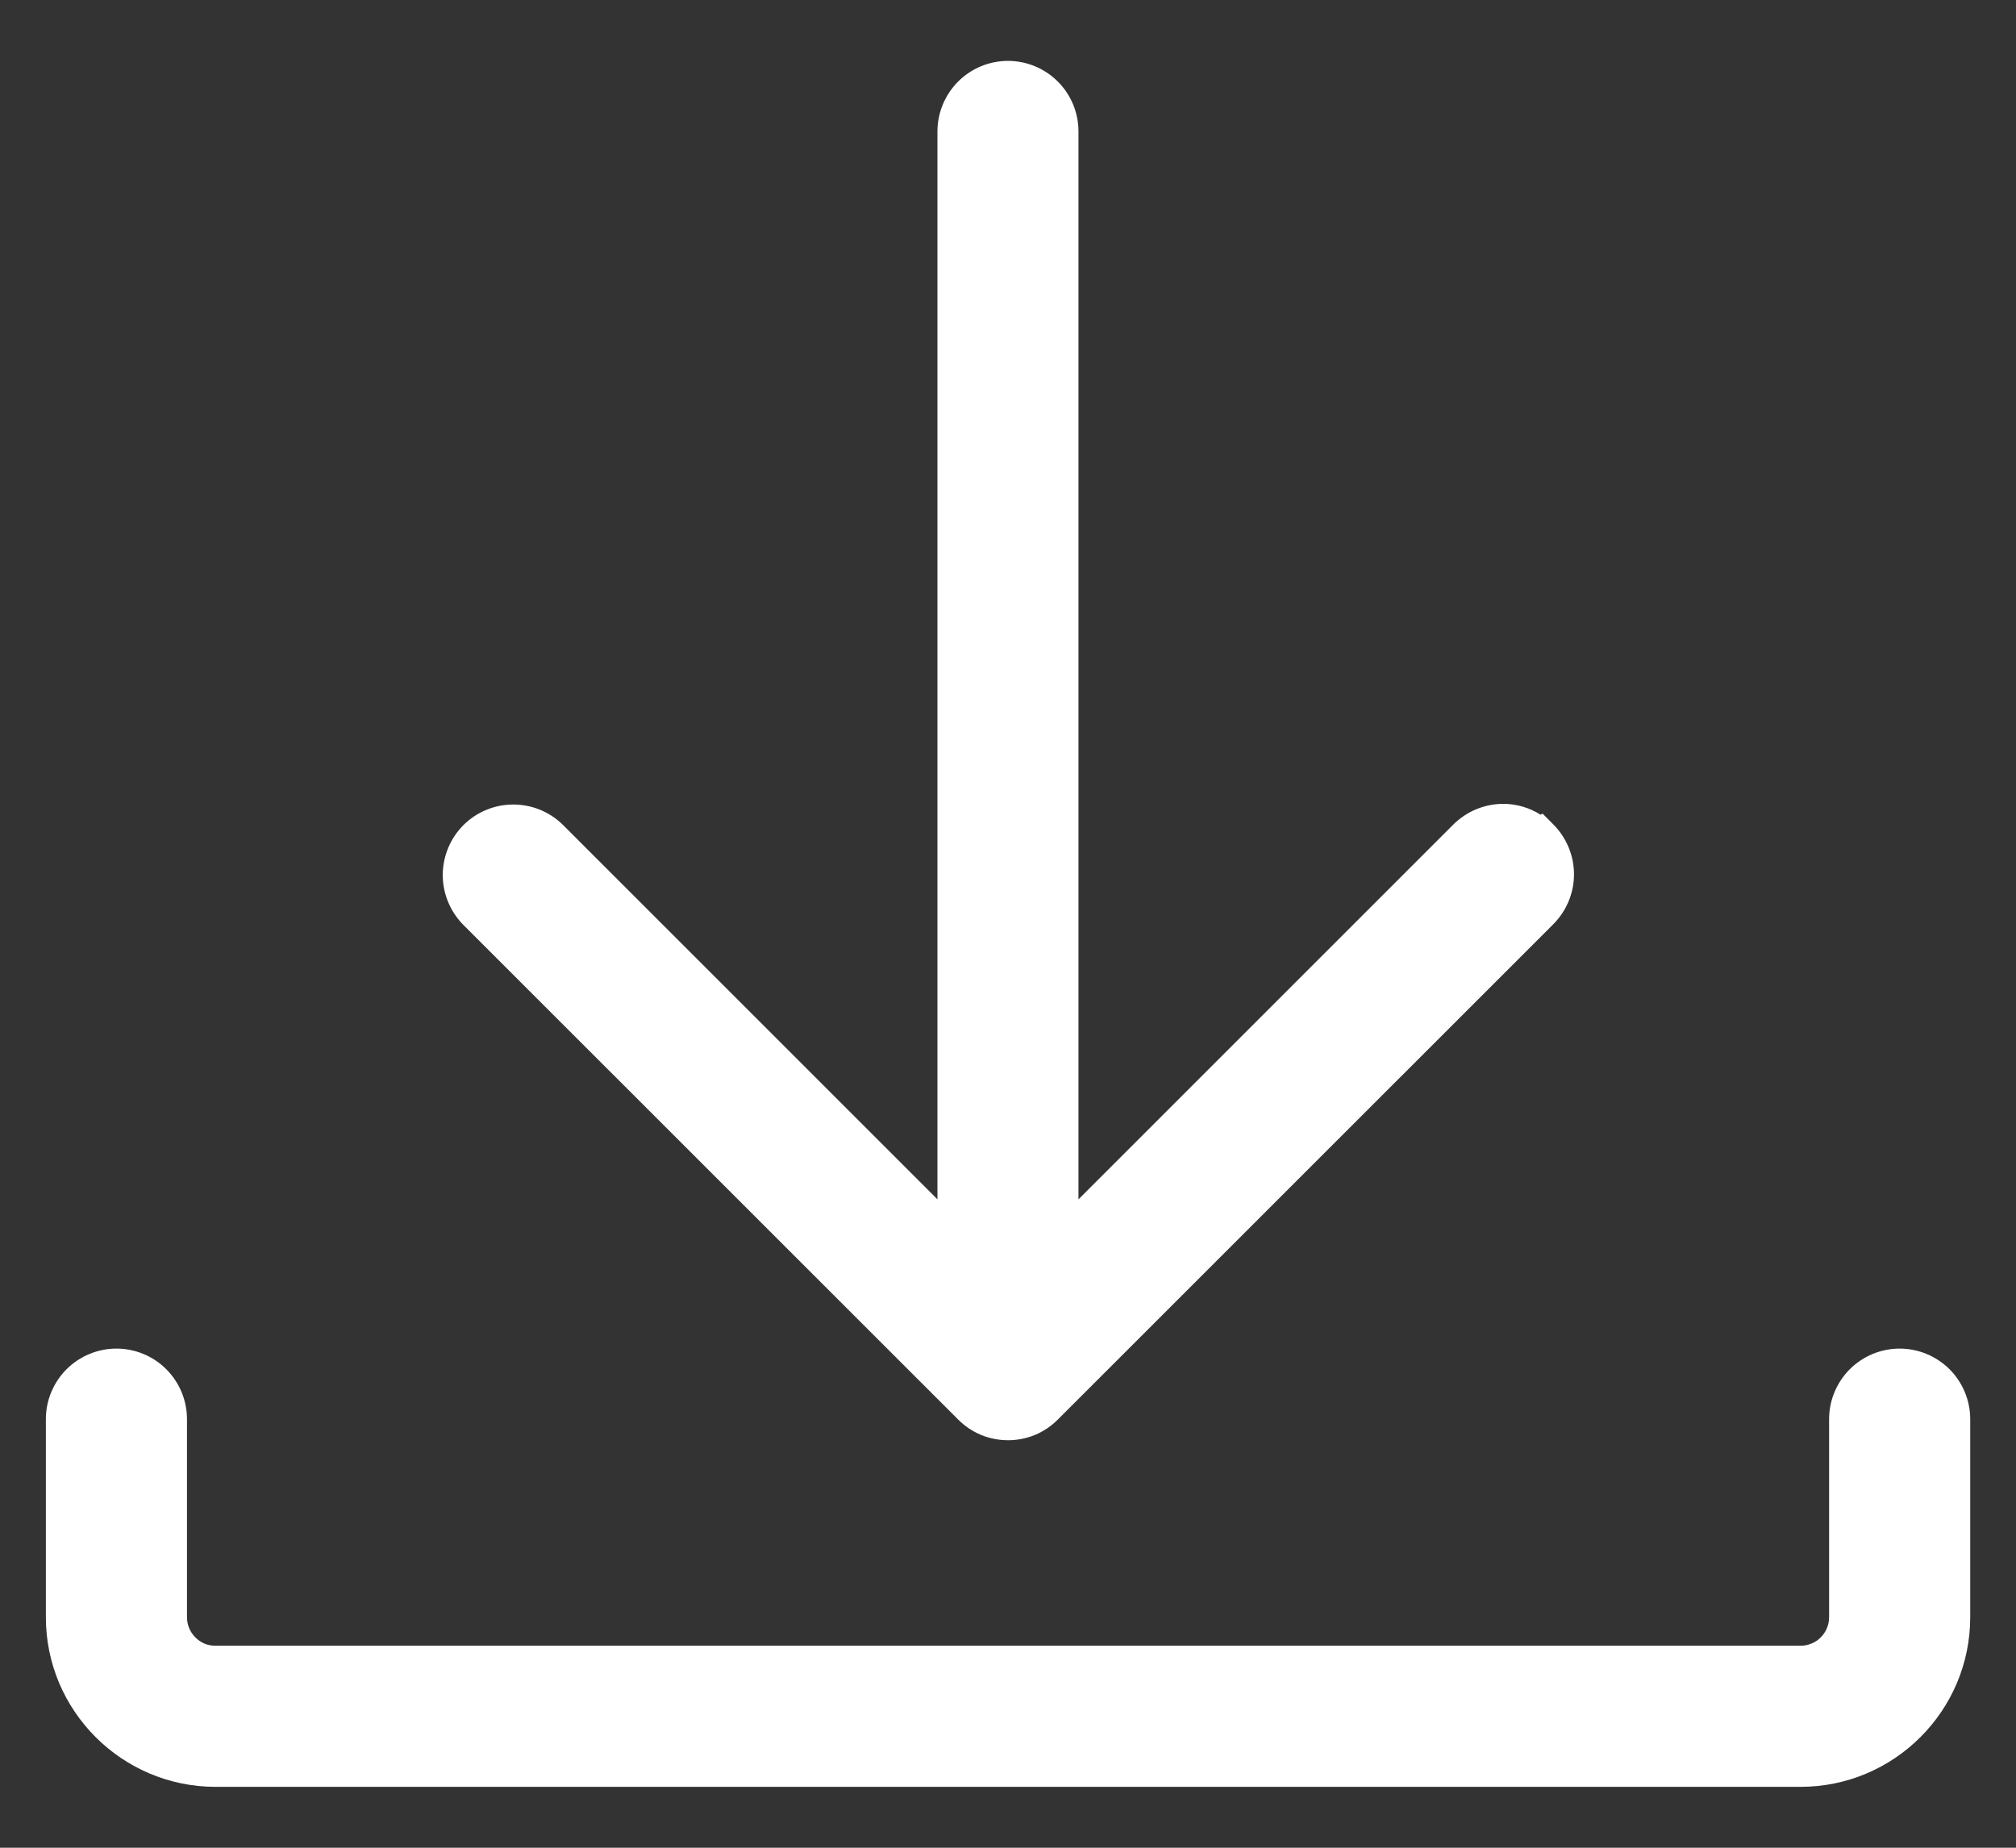 <svg width="24" height="22" viewBox="0 0 24 22" fill="none" xmlns="http://www.w3.org/2000/svg">
<rect x="0" y="0" width="24" height="22" fill="#333333" stroke="none"/>
<path d="M18.313 9.994C18.203 9.883 18.052 9.821 17.896 9.821C17.74 9.821 17.59 9.883 17.479 9.994L12.59 14.884V1.565C12.59 1.409 12.527 1.259 12.417 1.148C12.306 1.037 12.156 0.975 12 0.975C11.844 0.975 11.694 1.037 11.583 1.148C11.472 1.259 11.41 1.409 11.41 1.565V14.884L6.52 9.994C6.409 9.887 6.26 9.827 6.106 9.829C5.951 9.83 5.803 9.892 5.694 10.001C5.585 10.111 5.522 10.258 5.521 10.413C5.52 10.568 5.579 10.717 5.687 10.828L11.584 16.725C11.638 16.78 11.703 16.824 11.775 16.853C11.847 16.883 11.924 16.898 12.001 16.898C12.079 16.898 12.156 16.883 12.227 16.853C12.299 16.823 12.364 16.779 12.418 16.724L18.315 10.827C18.426 10.716 18.488 10.566 18.488 10.41C18.488 10.253 18.426 10.104 18.315 9.993L18.313 9.994Z" fill="white"/>
<path d="M12.339 1.565C12.339 1.475 12.304 1.389 12.24 1.325C12.176 1.261 12.09 1.225 12 1.225C11.91 1.225 11.823 1.261 11.759 1.325C11.696 1.389 11.66 1.475 11.66 1.565V15.487L6.346 10.174C6.282 10.112 6.197 10.078 6.108 10.079C6.019 10.08 5.934 10.116 5.871 10.178C5.808 10.241 5.772 10.326 5.771 10.415C5.77 10.503 5.805 10.589 5.866 10.653L11.761 16.549C11.793 16.58 11.83 16.606 11.871 16.623C11.912 16.64 11.956 16.648 12.001 16.648C12.045 16.648 12.089 16.639 12.13 16.622C12.172 16.605 12.21 16.579 12.241 16.548L18.138 10.65C18.202 10.586 18.238 10.5 18.238 10.41C18.238 10.327 18.207 10.249 18.153 10.187L18.136 10.171C18.073 10.107 17.986 10.071 17.896 10.071C17.806 10.071 17.72 10.107 17.656 10.171L12.339 15.487V1.565ZM12.839 14.28L17.302 9.817C17.46 9.66 17.674 9.571 17.896 9.571C18.055 9.571 18.208 9.617 18.34 9.7L18.365 9.688L18.492 9.816C18.649 9.974 18.738 10.187 18.738 10.41C18.738 10.633 18.649 10.846 18.492 11.004L12.595 16.9C12.518 16.978 12.425 17.041 12.324 17.084C12.222 17.126 12.112 17.148 12.002 17.148C11.891 17.148 11.781 17.127 11.679 17.085C11.577 17.042 11.484 16.98 11.406 16.901L5.506 11.002C5.354 10.843 5.269 10.631 5.271 10.411C5.273 10.191 5.362 9.98 5.517 9.824C5.673 9.669 5.883 9.581 6.103 9.579C6.323 9.577 6.536 9.661 6.694 9.814L11.16 14.28V1.565C11.16 1.343 11.249 1.129 11.406 0.971C11.563 0.814 11.777 0.725 12 0.725C12.222 0.725 12.436 0.814 12.593 0.971C12.751 1.129 12.839 1.342 12.839 1.565V14.28Z" fill="white"/>
<path d="M21.436 21.025H2.565C1.59 21.025 0.796 20.231 0.796 19.256V16.897C0.796 16.74 0.859 16.59 0.969 16.48C1.08 16.369 1.23 16.307 1.386 16.307C1.542 16.307 1.692 16.369 1.803 16.48C1.914 16.59 1.976 16.74 1.976 16.897V19.256C1.976 19.412 2.038 19.562 2.148 19.672C2.203 19.727 2.268 19.771 2.34 19.8C2.411 19.83 2.488 19.845 2.565 19.845H21.436C21.592 19.845 21.742 19.783 21.852 19.672C21.963 19.562 22.025 19.412 22.025 19.256V16.897C22.025 16.74 22.087 16.59 22.198 16.48C22.308 16.369 22.459 16.307 22.615 16.307C22.771 16.307 22.921 16.369 23.032 16.48C23.142 16.59 23.205 16.74 23.205 16.897V19.256C23.205 20.231 22.411 21.025 21.436 21.025Z" fill="white"/>
<path d="M1.726 19.255V16.897C1.726 16.807 1.69 16.72 1.626 16.657C1.563 16.593 1.476 16.557 1.386 16.557C1.296 16.557 1.21 16.593 1.146 16.657C1.082 16.72 1.046 16.807 1.046 16.897V19.255C1.046 20.093 1.729 20.775 2.566 20.775H21.435C22.272 20.775 22.955 20.093 22.955 19.255V16.897C22.955 16.807 22.919 16.72 22.855 16.657C22.791 16.593 22.705 16.557 22.615 16.557C22.525 16.557 22.438 16.593 22.375 16.657C22.311 16.72 22.275 16.807 22.275 16.897V19.255C22.275 19.478 22.186 19.692 22.029 19.849C21.871 20.006 21.658 20.095 21.435 20.095H2.566C2.456 20.095 2.346 20.074 2.244 20.032C2.142 19.99 2.05 19.927 1.972 19.849C1.815 19.692 1.726 19.478 1.726 19.255ZM23.455 19.255C23.455 20.369 22.549 21.275 21.435 21.275H2.566C1.452 21.275 0.546 20.369 0.546 19.255V16.897C0.546 16.674 0.635 16.461 0.792 16.303C0.95 16.146 1.164 16.057 1.386 16.057C1.609 16.057 1.823 16.146 1.98 16.303C2.137 16.461 2.226 16.674 2.226 16.897V19.255C2.226 19.346 2.262 19.432 2.326 19.496C2.357 19.527 2.394 19.553 2.435 19.57C2.476 19.587 2.521 19.595 2.566 19.595H21.435C21.525 19.595 21.612 19.559 21.675 19.496C21.739 19.432 21.775 19.346 21.775 19.255V16.897C21.775 16.674 21.864 16.461 22.021 16.303C22.178 16.146 22.392 16.057 22.615 16.057C22.837 16.057 23.051 16.146 23.209 16.303C23.366 16.461 23.455 16.674 23.455 16.897V19.255Z" fill="white"/>
</svg>
